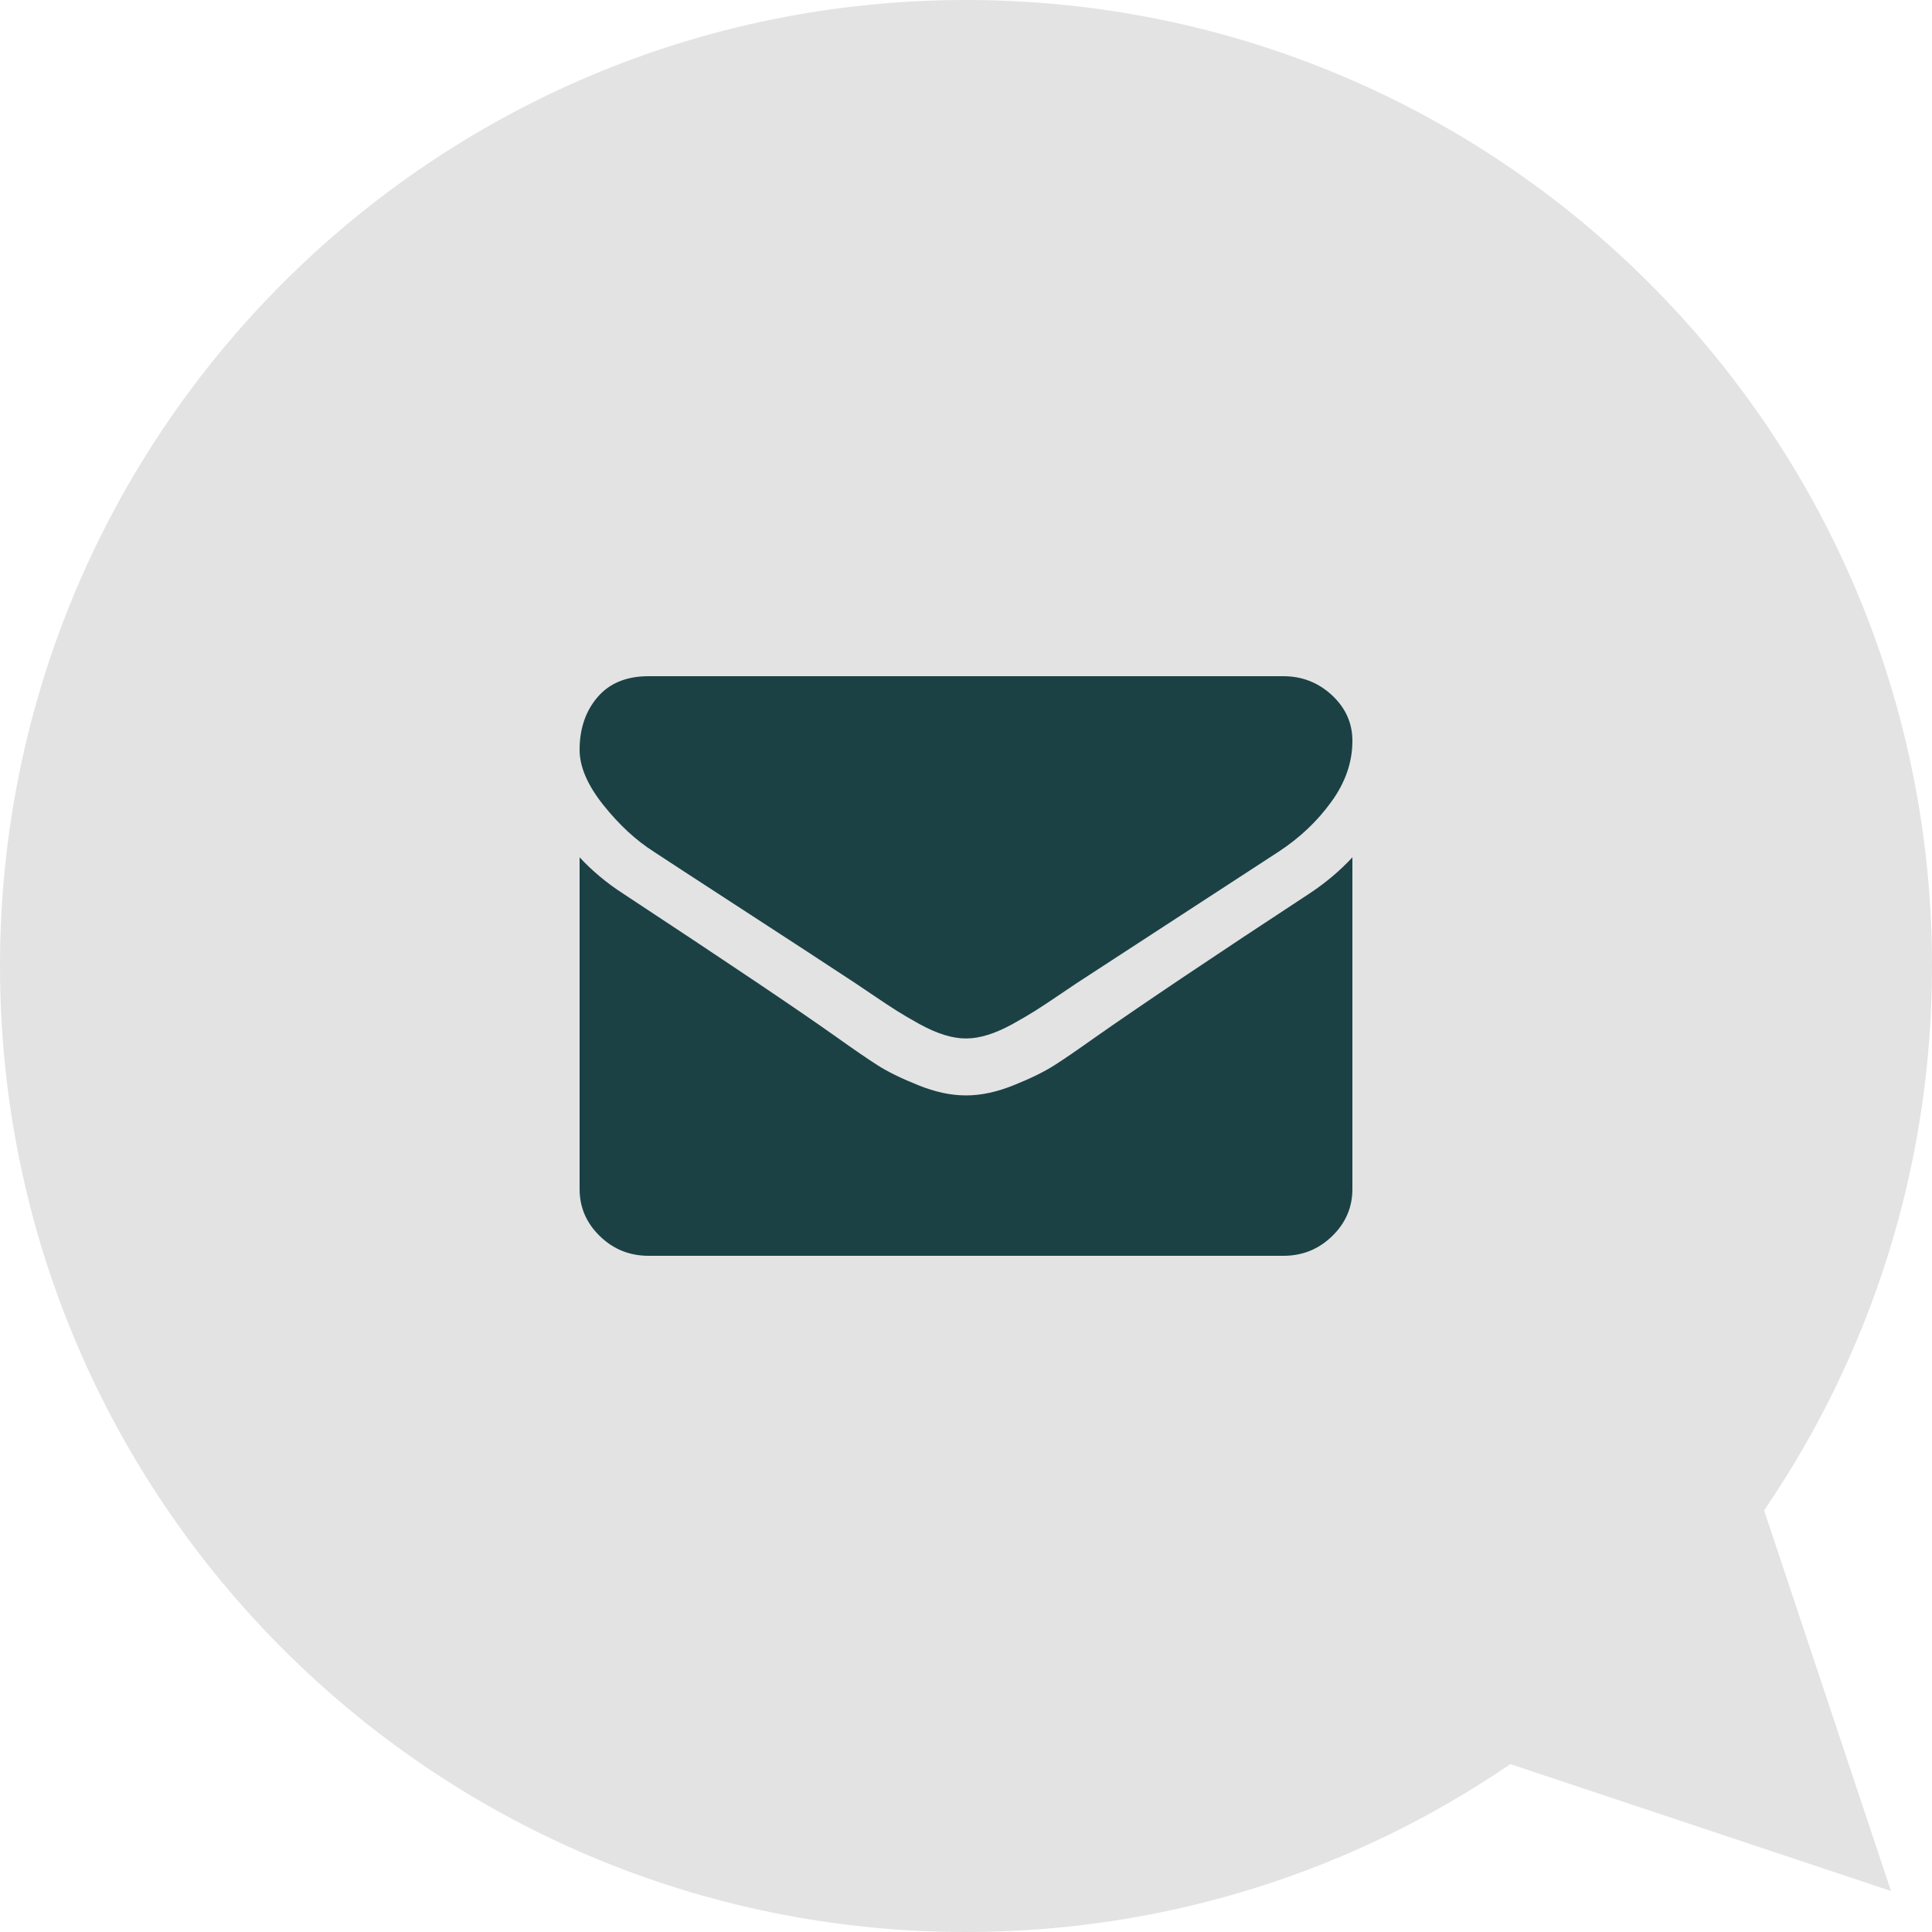 <?xml version="1.0" encoding="UTF-8"?> <svg xmlns="http://www.w3.org/2000/svg" xmlns:xlink="http://www.w3.org/1999/xlink" width="40px" height="40px" viewBox="0 0 40 40"><!-- Generator: Sketch 54.1 (76490) - https://sketchapp.com --><title>flaticon1555323772-svg</title><desc>Created with Sketch.</desc><g id="Page-1" stroke="none" stroke-width="1" fill="none" fill-rule="evenodd"><g id="Esileht" transform="translate(-851, -21)" fill-rule="nonzero"><g id="top-header" transform="translate(288, 8)"><g id="email" transform="translate(563, 13)"><g id="flaticon1555323772-svg"><path d="M20,0 C8.954,0 0,8.954 0,20 C0,24.18 1.283,28.061 3.476,31.27 L0.849,39.151 L8.73,36.524 C11.94,38.717 15.82,40 20,40 C31.046,40 40,31.046 40,20 C40,8.954 31.046,0 20,0 Z" id="Path" fill="#E3E3E3" transform="translate(20, 20) scale(-1, 1) translate(-20, -20) "></path><g id="flaticon1555324083-svg" transform="translate(12, 14)" fill="#1B4145"><path d="M1.536,3.633 C1.738,3.767 2.348,4.165 3.366,4.826 C4.384,5.487 5.164,5.996 5.705,6.353 C5.765,6.393 5.891,6.478 6.085,6.609 C6.278,6.74 6.439,6.846 6.567,6.927 C6.695,7.008 6.85,7.098 7.031,7.199 C7.213,7.299 7.384,7.375 7.545,7.425 C7.705,7.475 7.854,7.5 7.991,7.5 L8,7.5 L8.009,7.5 C8.146,7.5 8.295,7.475 8.455,7.425 C8.616,7.375 8.787,7.299 8.969,7.199 C9.15,7.098 9.305,7.008 9.433,6.927 C9.561,6.846 9.722,6.74 9.915,6.609 C10.109,6.477 10.235,6.393 10.295,6.353 C10.842,5.996 12.235,5.089 14.473,3.633 C14.908,3.348 15.271,3.005 15.562,2.603 C15.854,2.202 16,1.78 16,1.339 C16,0.971 15.859,0.656 15.576,0.393 C15.293,0.131 14.958,0 14.571,0 L1.429,0 C0.97,0 0.618,0.145 0.37,0.435 C0.123,0.725 0,1.088 0,1.523 C0,1.875 0.164,2.256 0.491,2.666 C0.818,3.076 1.167,3.399 1.536,3.633 Z" id="Path"></path><path d="M15.107,4.502 C13.155,5.782 11.673,6.777 10.661,7.486 C10.321,7.728 10.046,7.917 9.835,8.052 C9.623,8.188 9.342,8.326 8.991,8.467 C8.64,8.609 8.313,8.679 8.009,8.679 L8,8.679 L7.991,8.679 C7.687,8.679 7.36,8.609 7.009,8.467 C6.658,8.326 6.376,8.188 6.165,8.052 C5.954,7.917 5.679,7.728 5.339,7.486 C4.536,6.915 3.057,5.921 0.902,4.502 C0.563,4.283 0.262,4.032 0,3.75 L0,10.616 C0,10.997 0.14,11.322 0.42,11.593 C0.699,11.865 1.036,12 1.429,12 L14.571,12 C14.964,12 15.301,11.865 15.58,11.593 C15.86,11.322 16,10.997 16,10.616 L16,3.75 C15.744,4.027 15.446,4.278 15.107,4.502 Z" id="Path"></path></g></g></g></g></g></g></svg> 